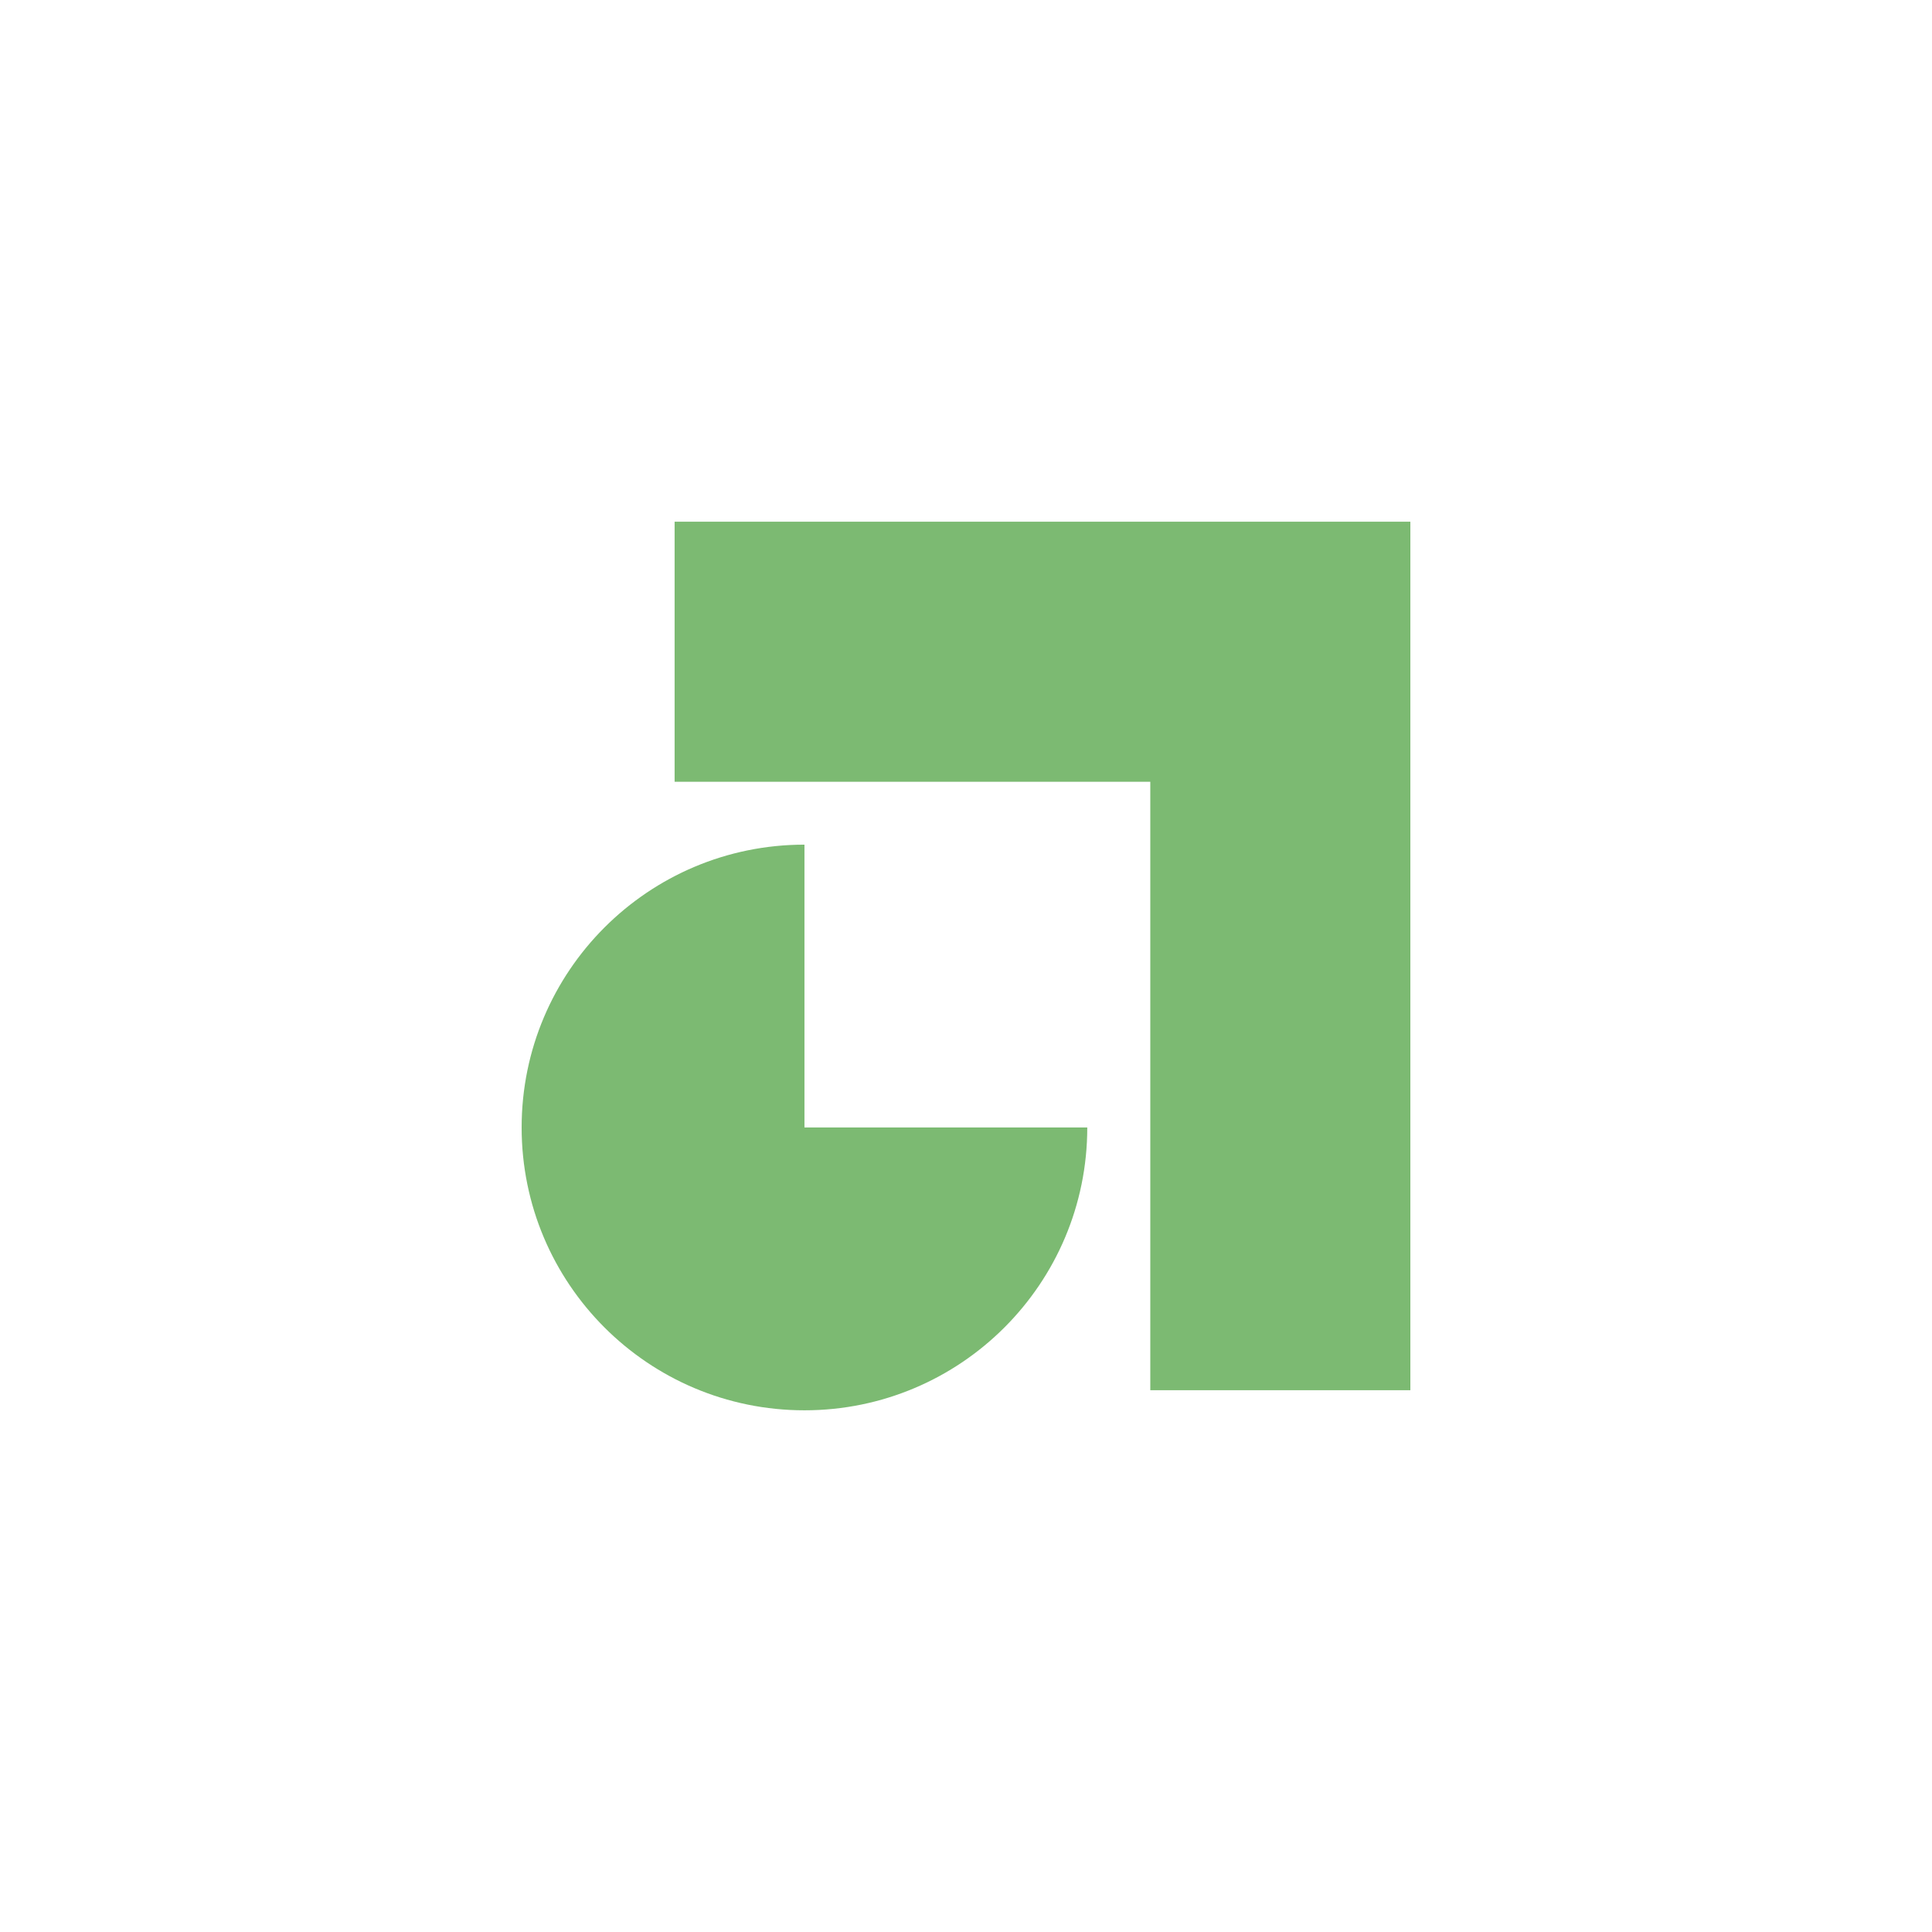 <svg width="100" height="100" viewBox="0 0 100 100" fill="none" xmlns="http://www.w3.org/2000/svg">
<path fill-rule="evenodd" clip-rule="evenodd" d="M59.539 27.003H34.918V40.464H59.539V71.957H73V27.003H72.997H59.539Z" fill="#7CBA72"/>
<path d="M41.639 43.719C33.554 43.719 27 50.273 27 58.358C27 66.443 33.554 72.997 41.639 72.997C49.723 72.997 56.277 66.443 56.277 58.358H41.639L41.639 43.719Z" fill="#7CBA72"/>
</svg>
